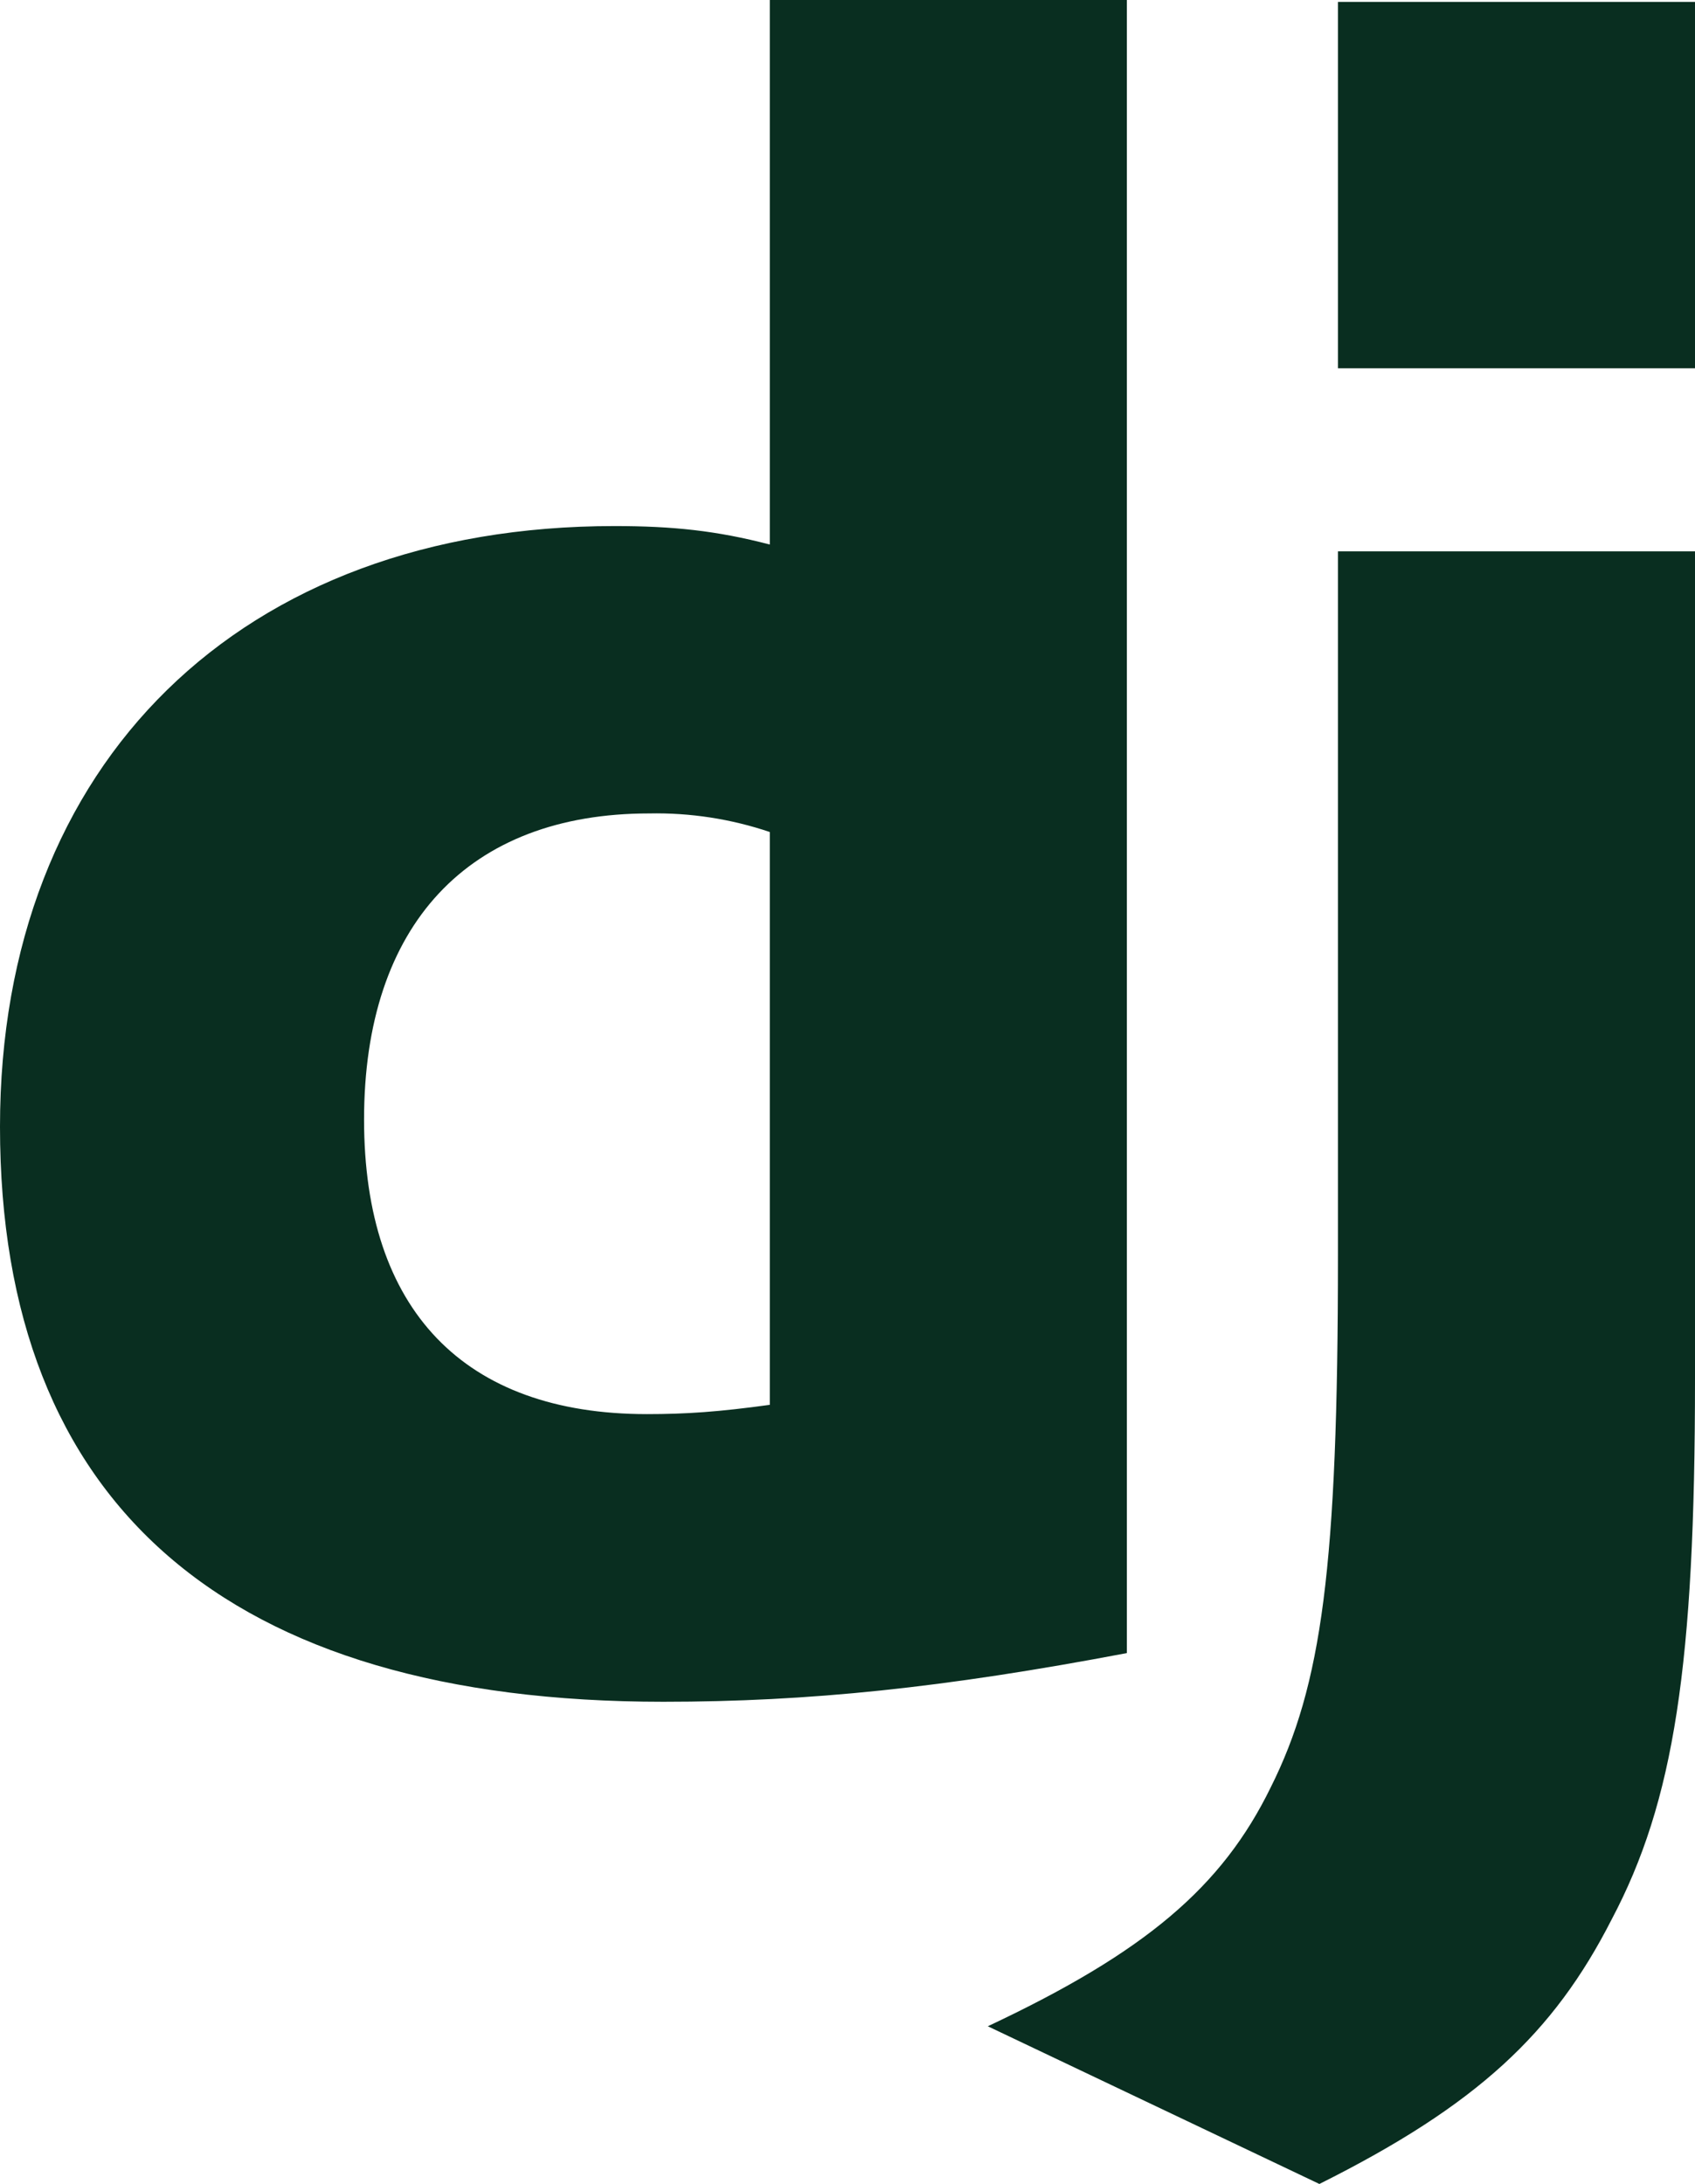 <svg fill="#092E20" role="img" viewBox="0 0 18.628 24" xmlns="http://www.w3.org/2000/svg"><title>Django</title><path d="M8.46 0H12.384V18.166C10.371 18.548 8.893 18.701 7.288 18.701C2.497 18.701 0 16.535 0 12.381C0 8.379 2.65 5.781 6.753 5.781C7.39 5.781 7.874 5.831 8.46 5.984ZM8.46 9.143C8.033 8.999 7.585 8.93 7.135 8.939C5.147 8.939 4.001 10.162 4.001 12.304C4.001 14.394 5.097 15.54 7.11 15.54C7.543 15.54 7.9 15.515 8.46 15.438V9.142ZM18.628 6.06V15.158C18.628 18.292 18.399 19.796 17.711 21.095C17.074 22.344 16.233 23.134 14.5 24L10.856 22.267C12.589 21.452 13.43 20.737 13.965 19.642C14.526 18.521 14.704 17.221 14.704 13.807V6.059H18.628ZM14.704 0.021H18.628V4.047H14.704Z"/></svg>